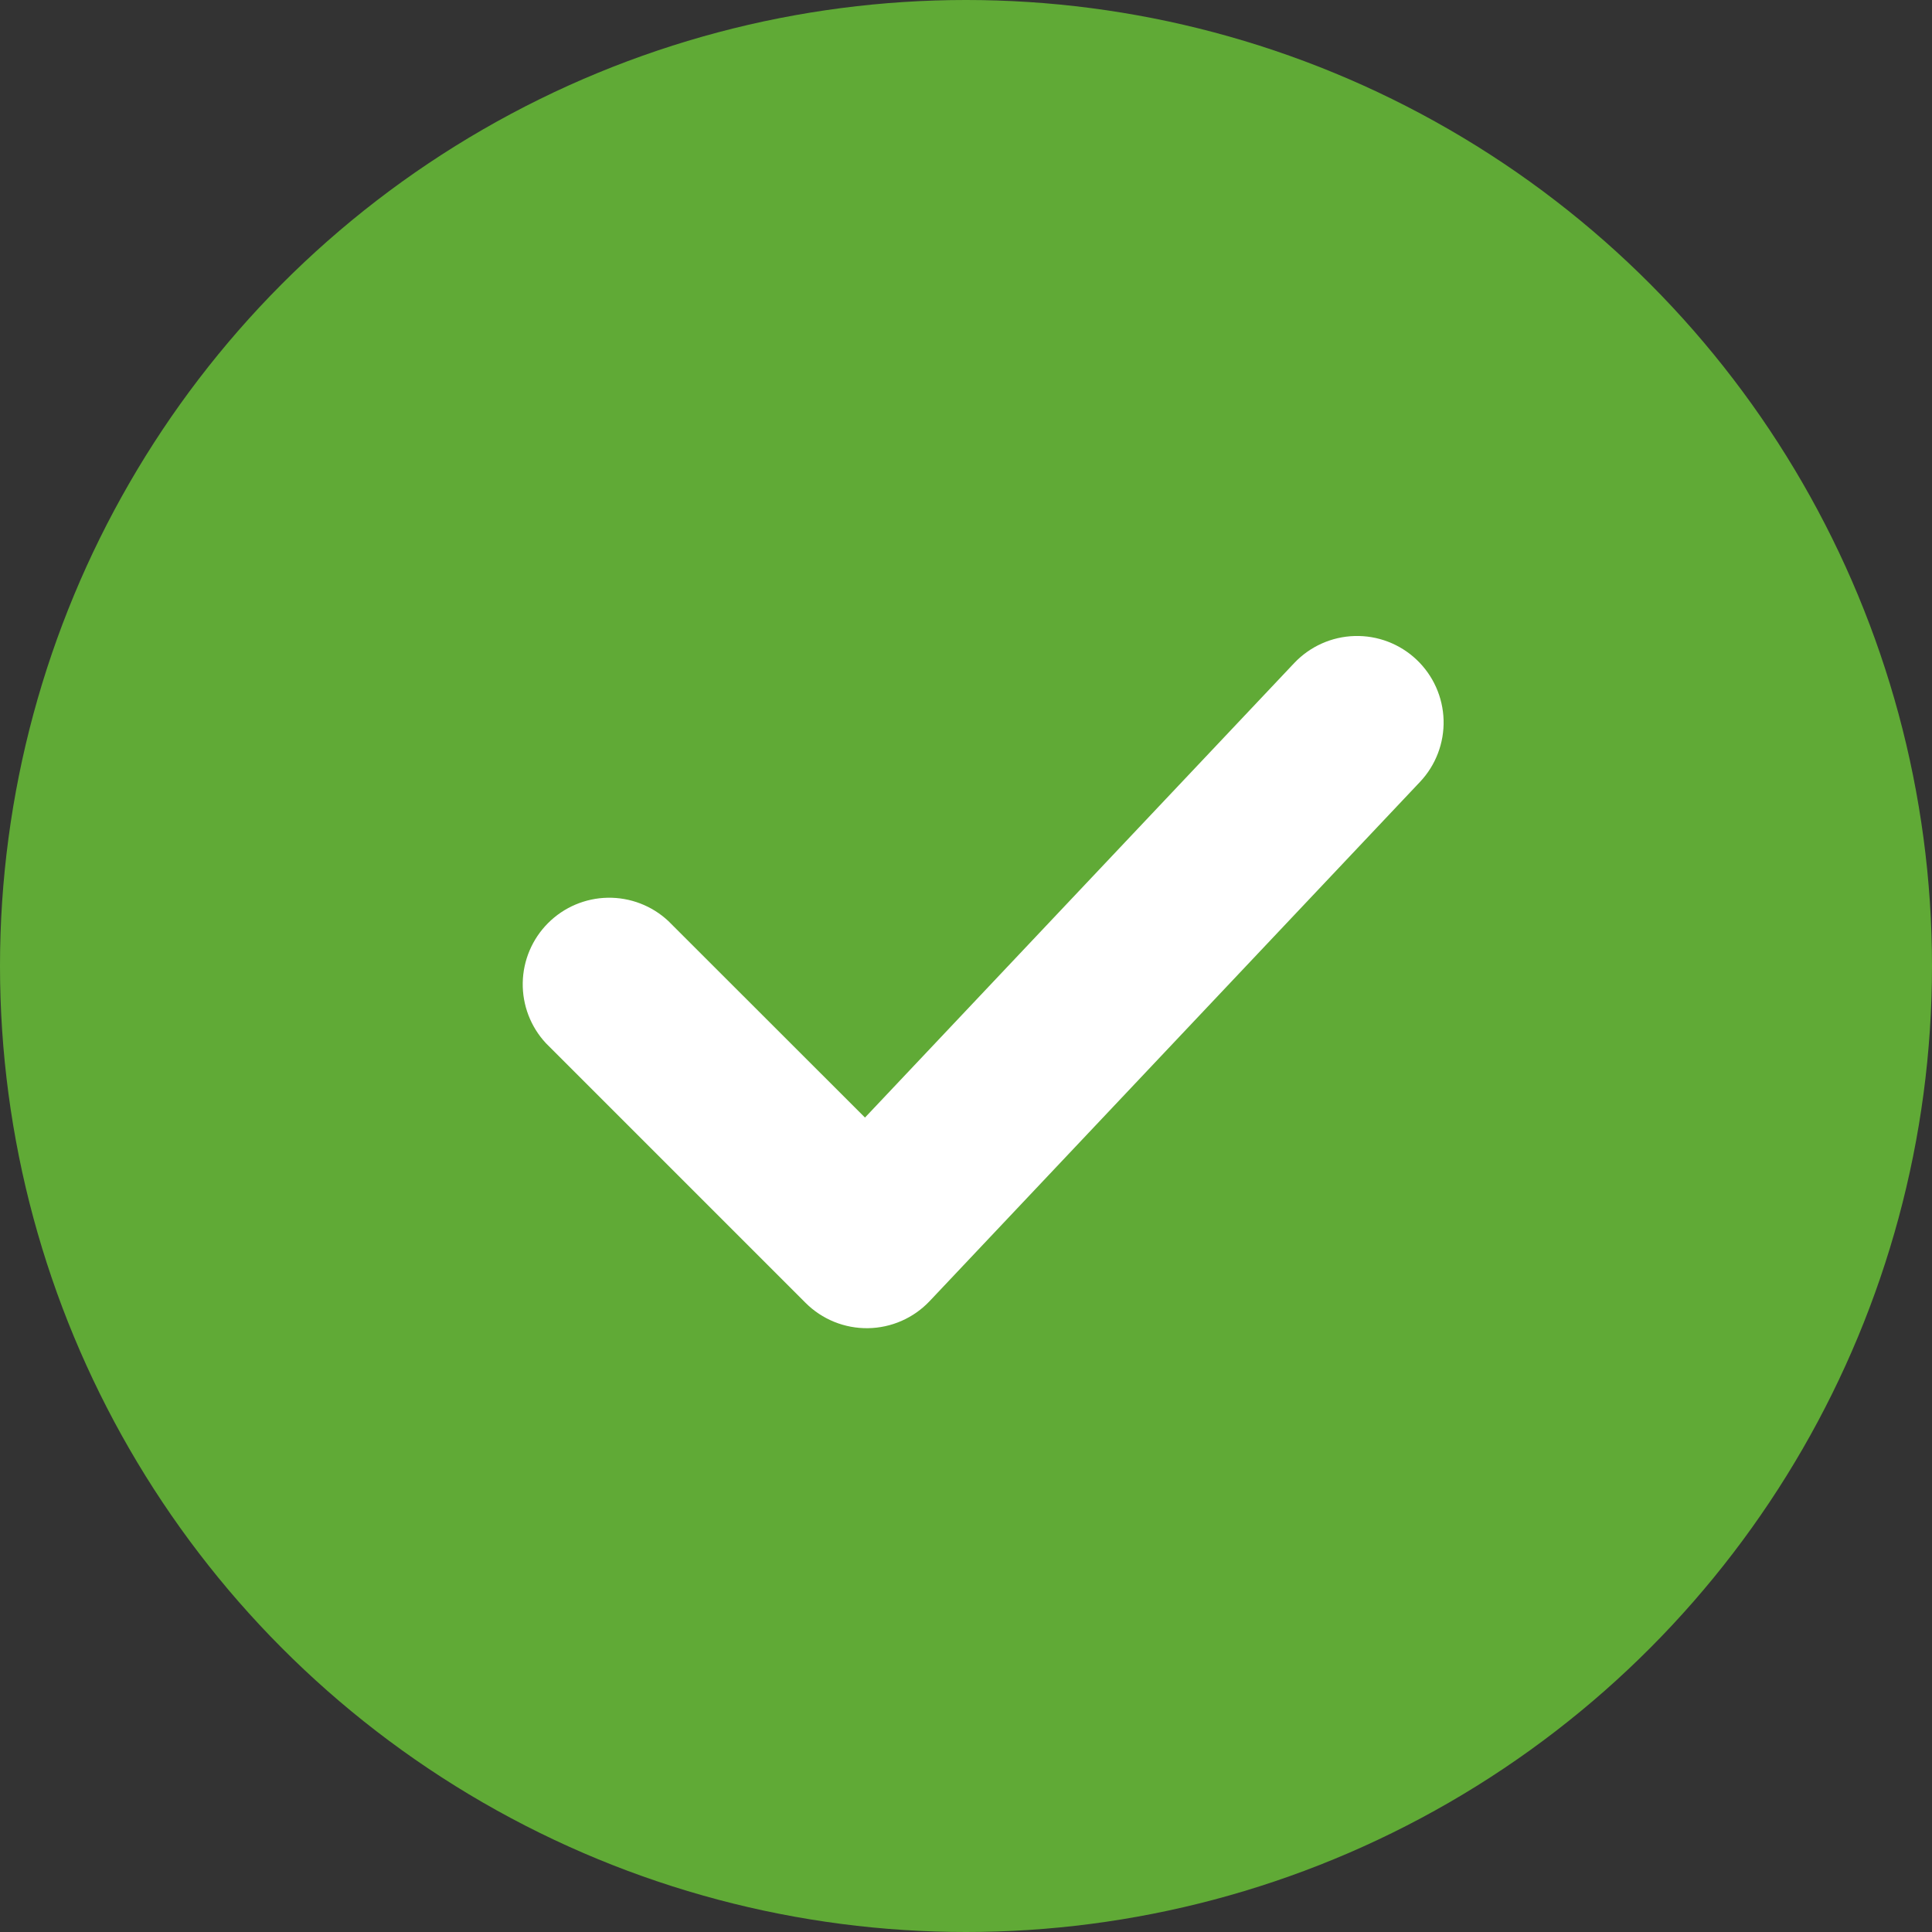 <?xml version="1.0" encoding="UTF-8"?> <svg xmlns="http://www.w3.org/2000/svg" width="60" height="60" viewBox="0 0 60 60" fill="none"><rect x="0" y="0" width="60" height="60" fill="#333333" stroke="none"/><circle cx="30" cy="30" r="30" fill="#60AA36"></circle><path d="M43.991 20.485C44.509 20.974 44.811 21.649 44.832 22.362C44.852 23.074 44.588 23.765 44.099 24.283L28.87 40.408C28.623 40.669 28.326 40.878 27.997 41.022C27.669 41.166 27.314 41.243 26.955 41.248C26.596 41.253 26.239 41.186 25.907 41.051C25.574 40.916 25.272 40.716 25.018 40.462L16.955 32.399C16.48 31.89 16.222 31.216 16.234 30.52C16.247 29.823 16.529 29.159 17.021 28.667C17.513 28.174 18.178 27.892 18.874 27.88C19.57 27.868 20.244 28.126 20.753 28.601L26.863 34.707L40.193 20.592C40.683 20.074 41.358 19.772 42.07 19.752C42.782 19.732 43.473 19.995 43.991 20.485Z" fill="white"></path></svg> 